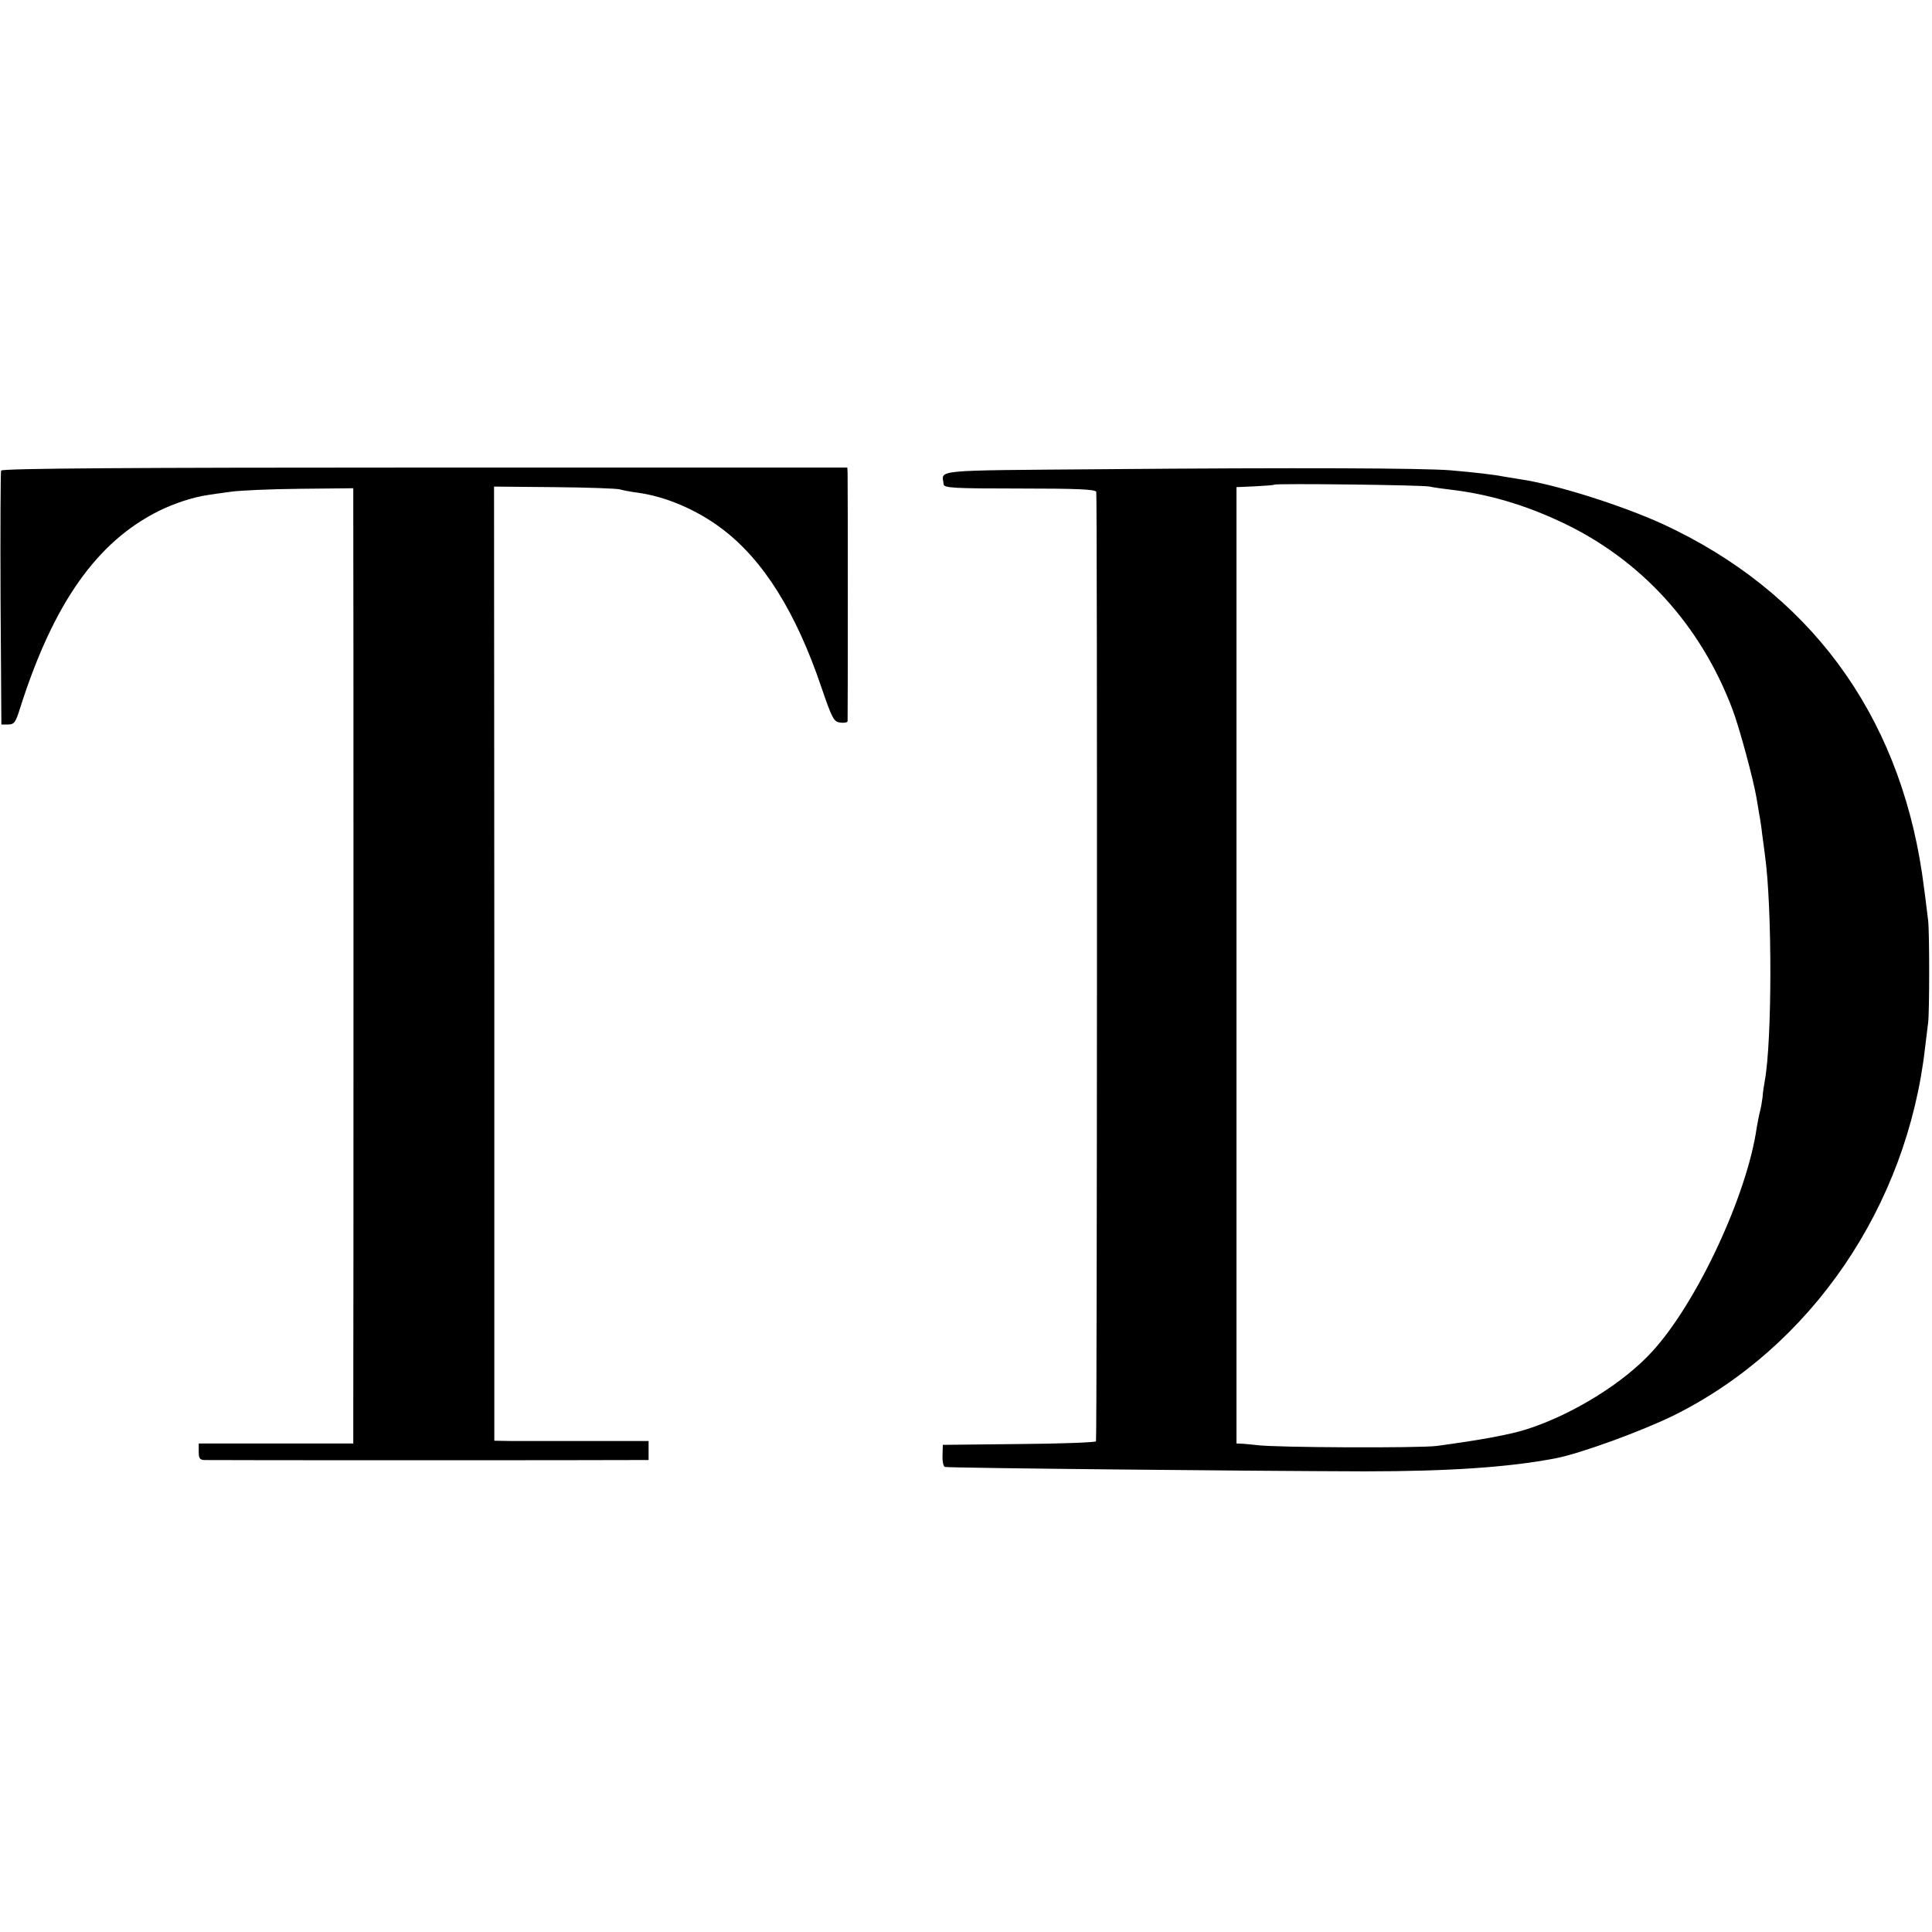 <?xml version="1.0" standalone="no"?>
<!DOCTYPE svg PUBLIC "-//W3C//DTD SVG 20010904//EN"
 "http://www.w3.org/TR/2001/REC-SVG-20010904/DTD/svg10.dtd">
<svg version="1.0" xmlns="http://www.w3.org/2000/svg"
 width="700pt" height="700pt" viewBox="0 0 700 700"
 preserveAspectRatio="xMidYMid meet">
<g transform="translate(0,700) scale(0.1,-0.1)"
fill="#000000" stroke="none">
<path d="M4 5295 c-2 -5 -3 -215 -2 -465 l3 -455 25 0 c21 0 27 8 43 60 121
380 278 602 503 714 57 28 122 49 174 57 14 2 51 8 84 12 32 5 145 10 252 11
l194 2 0 -88 c1 -98 1 -3071 0 -3255 l0 -118 -280 0 -280 0 0 -30 c0 -24 4
-30 23 -30 28 -1 1471 -1 1550 0 l57 0 0 35 0 34 -222 0 c-123 0 -249 0 -280
0 l-57 1 0 1728 -1 1729 218 -2 c120 -1 227 -5 237 -8 11 -3 40 -9 65 -12 102
-14 215 -62 306 -131 149 -112 268 -302 360 -574 39 -114 45 -125 68 -128 14
-2 26 0 27 5 1 11 1 872 0 898 l-1 21 -1531 0 c-1057 0 -1532 -3 -1535 -11z"/>
<path d="M4000 5300 c-638 -5 -586 -1 -581 -55 1 -13 39 -15 275 -15 210 0
275 -3 278 -12 4 -11 3 -3420 -1 -3440 0 -4 -126 -9 -278 -10 l-277 -3 -1 -38
c-1 -22 3 -41 9 -42 11 -4 1126 -15 1521 -16 305 0 523 15 690 47 93 18 314
99 430 156 497 247 845 757 910 1333 4 33 9 74 11 90 5 38 5 330 0 370 -5 45
-17 136 -22 170 -87 584 -412 1022 -939 1266 -149 68 -388 144 -520 163 -23 4
-50 8 -61 10 -29 6 -106 15 -189 22 -96 8 -559 10 -1255 4z m1180 -63 c14 -3
48 -8 75 -11 137 -16 270 -55 405 -119 286 -135 502 -372 617 -677 25 -65 76
-255 87 -320 3 -19 8 -46 10 -60 3 -14 8 -47 11 -75 4 -27 8 -61 10 -75 26
-187 26 -671 -1 -817 -3 -16 -7 -42 -8 -59 -2 -16 -6 -39 -9 -50 -3 -10 -8
-37 -12 -59 -35 -246 -217 -635 -378 -811 -103 -114 -289 -229 -454 -282 -58
-19 -164 -39 -328 -61 -65 -8 -583 -6 -650 3 -16 2 -40 4 -52 5 l-23 1 0 1733
0 1732 67 3 c37 2 69 4 70 6 6 5 537 -1 563 -7z"/>
</g>
</svg>

